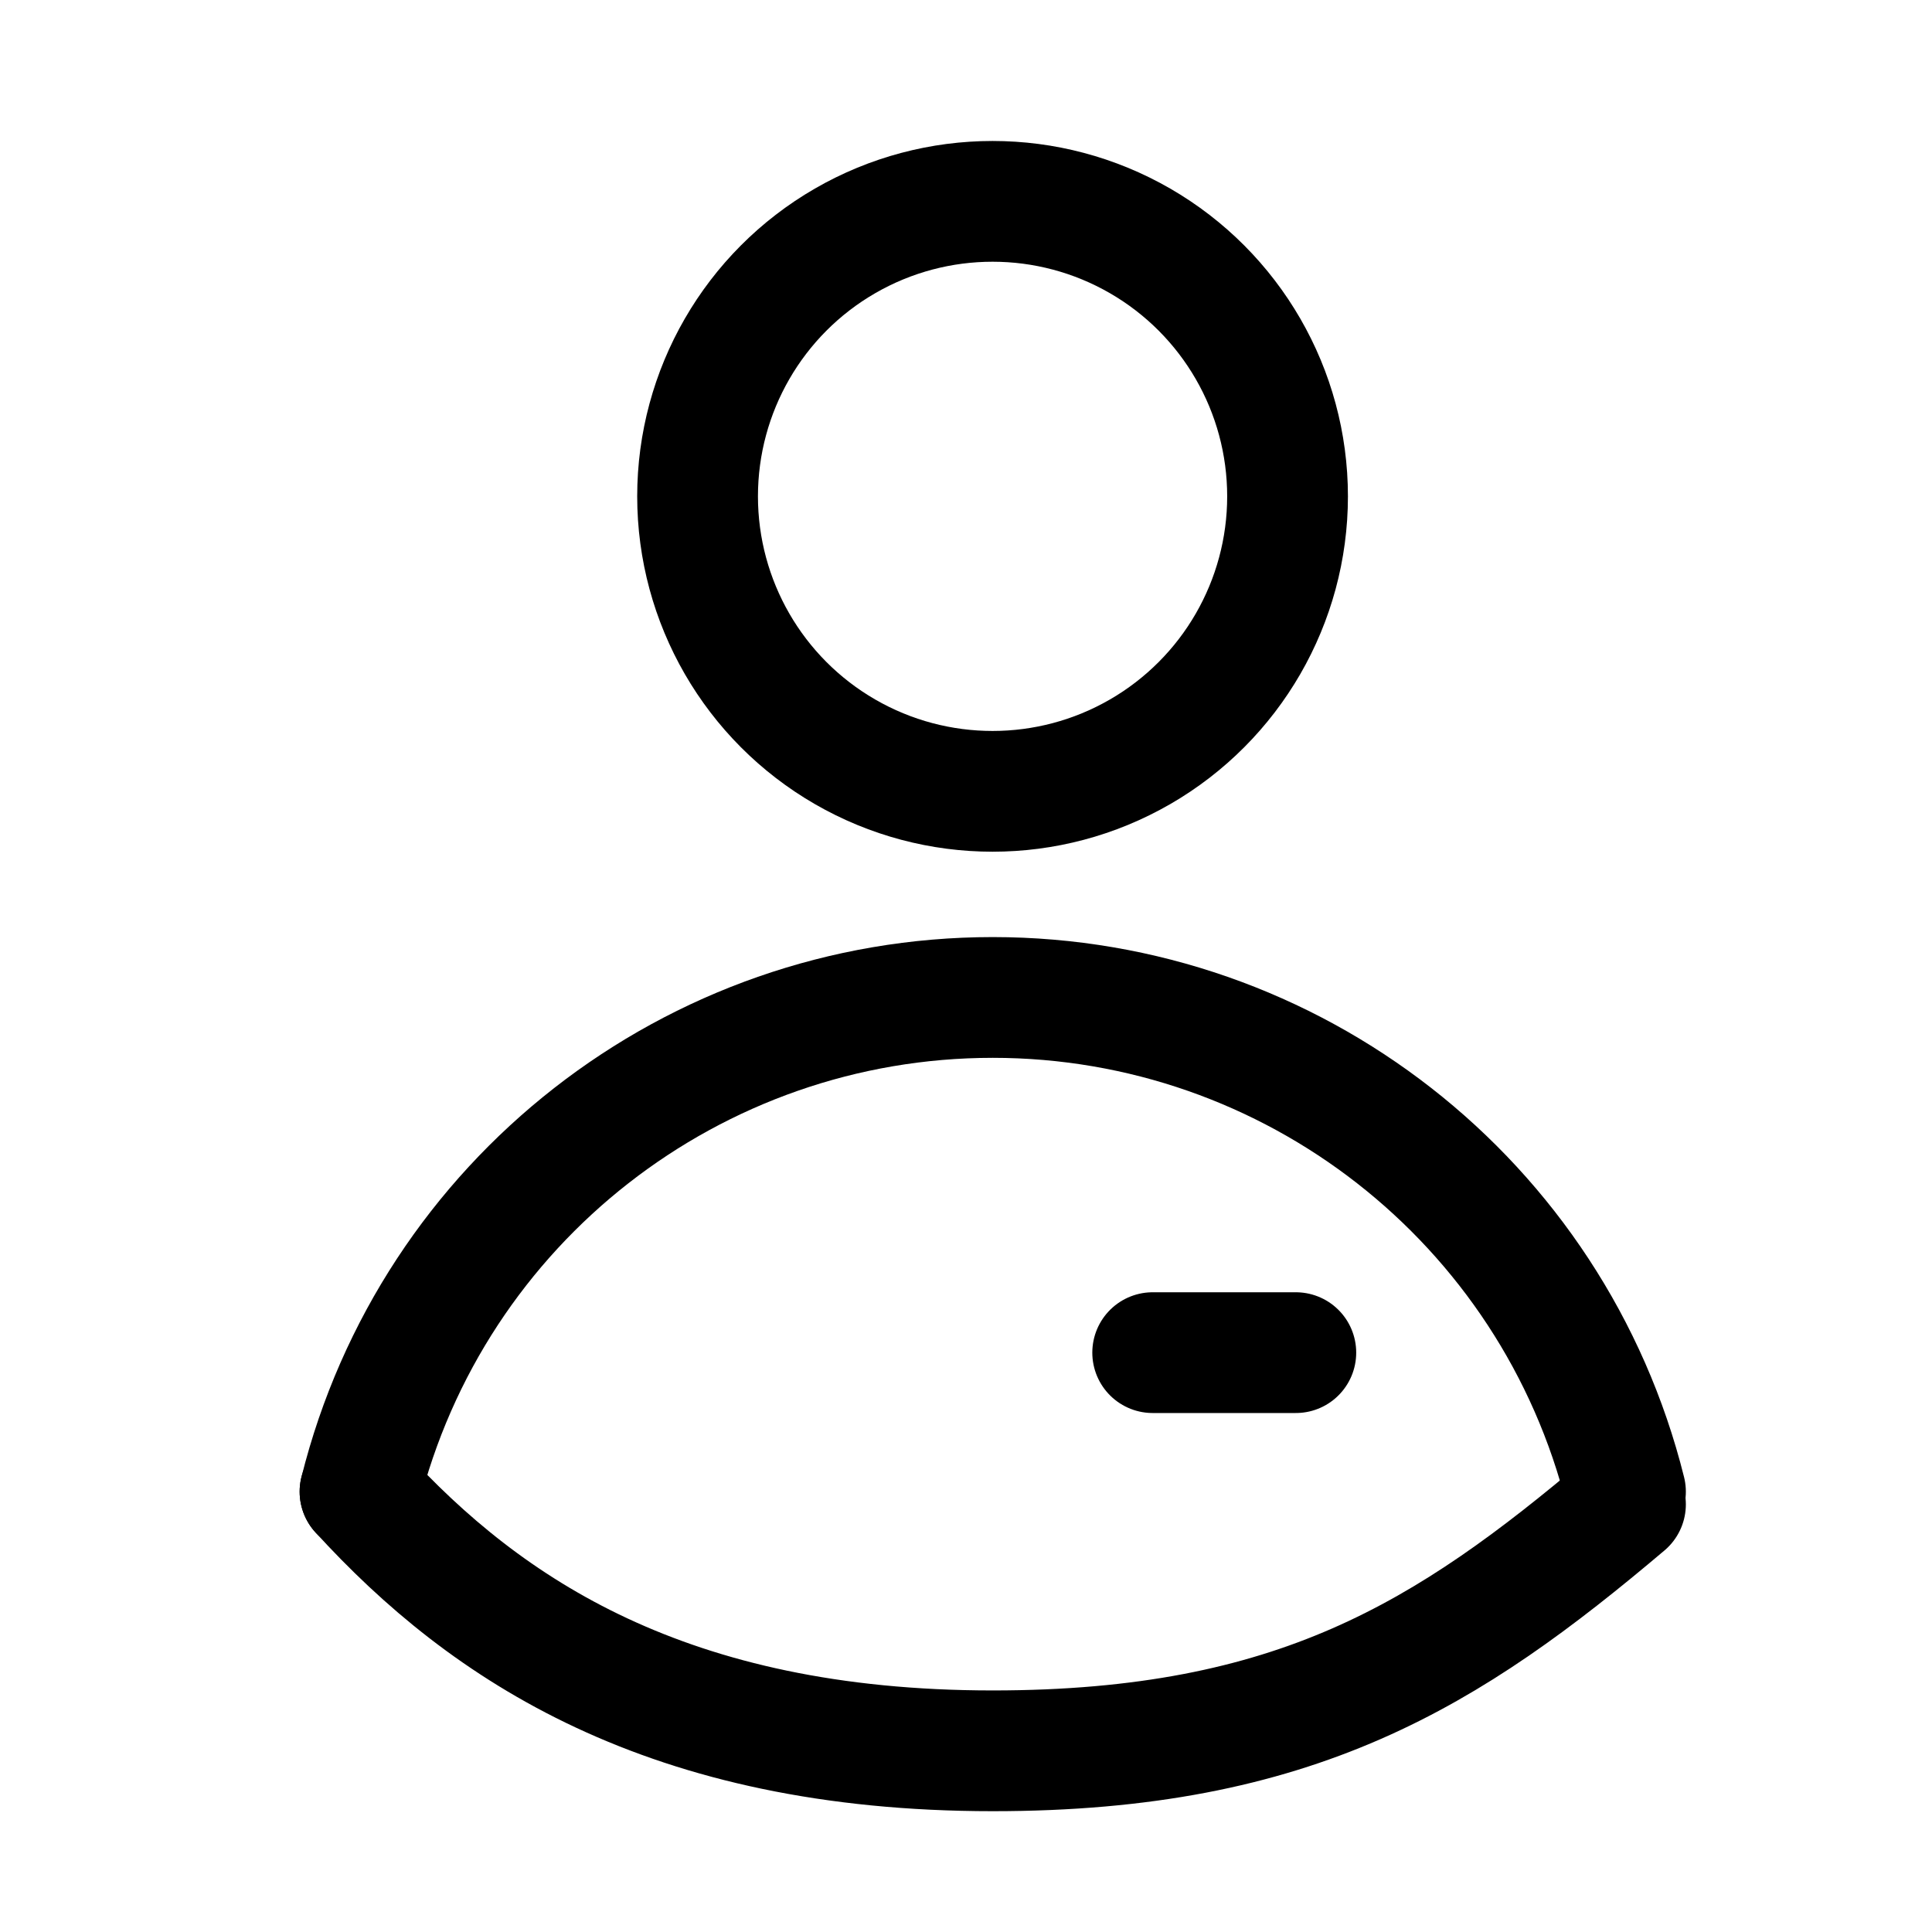 <?xml version="1.0" encoding="UTF-8"?>
<svg width="32px" height="32px" viewBox="0 0 32 32" version="1.1" xmlns="http://www.w3.org/2000/svg" xmlns:xlink="http://www.w3.org/1999/xlink">
    <!-- Generator: Sketch 55.2 (78181) - https://sketchapp.com -->
    <title>profile</title>
    <desc>Created with Sketch.</desc>
    <g id="profile" stroke="none" stroke-width="1" fill="none" fill-rule="evenodd" stroke-linecap="round" stroke-linejoin="round">
        <g id="page-inbox-human-support" transform="translate(5, 3)" stroke="#000000" stroke-width="2">
            <circle id="Oval" cx="11.44" cy="5.221" r="4.886"></circle>
            <path d="M0.963,21.707 C2.163,16.896 6.485,13.521 11.443,13.521 C16.401,13.521 20.723,16.896 21.923,21.707" id="Path"></path>
            <path d="M0.963,26 C3.051,23.711 6.06,21.707 11.443,21.707 C16.463,21.707 18.988,23.306 21.923,25.789" id="Path" transform="translate(11.443, 23.853) scale(1, -1) translate(-11.443, -23.853) "></path>
            <path d="M16.463,19.404 L14.092,19.404" id="Path"></path>
        </g>
    </g>
</svg>